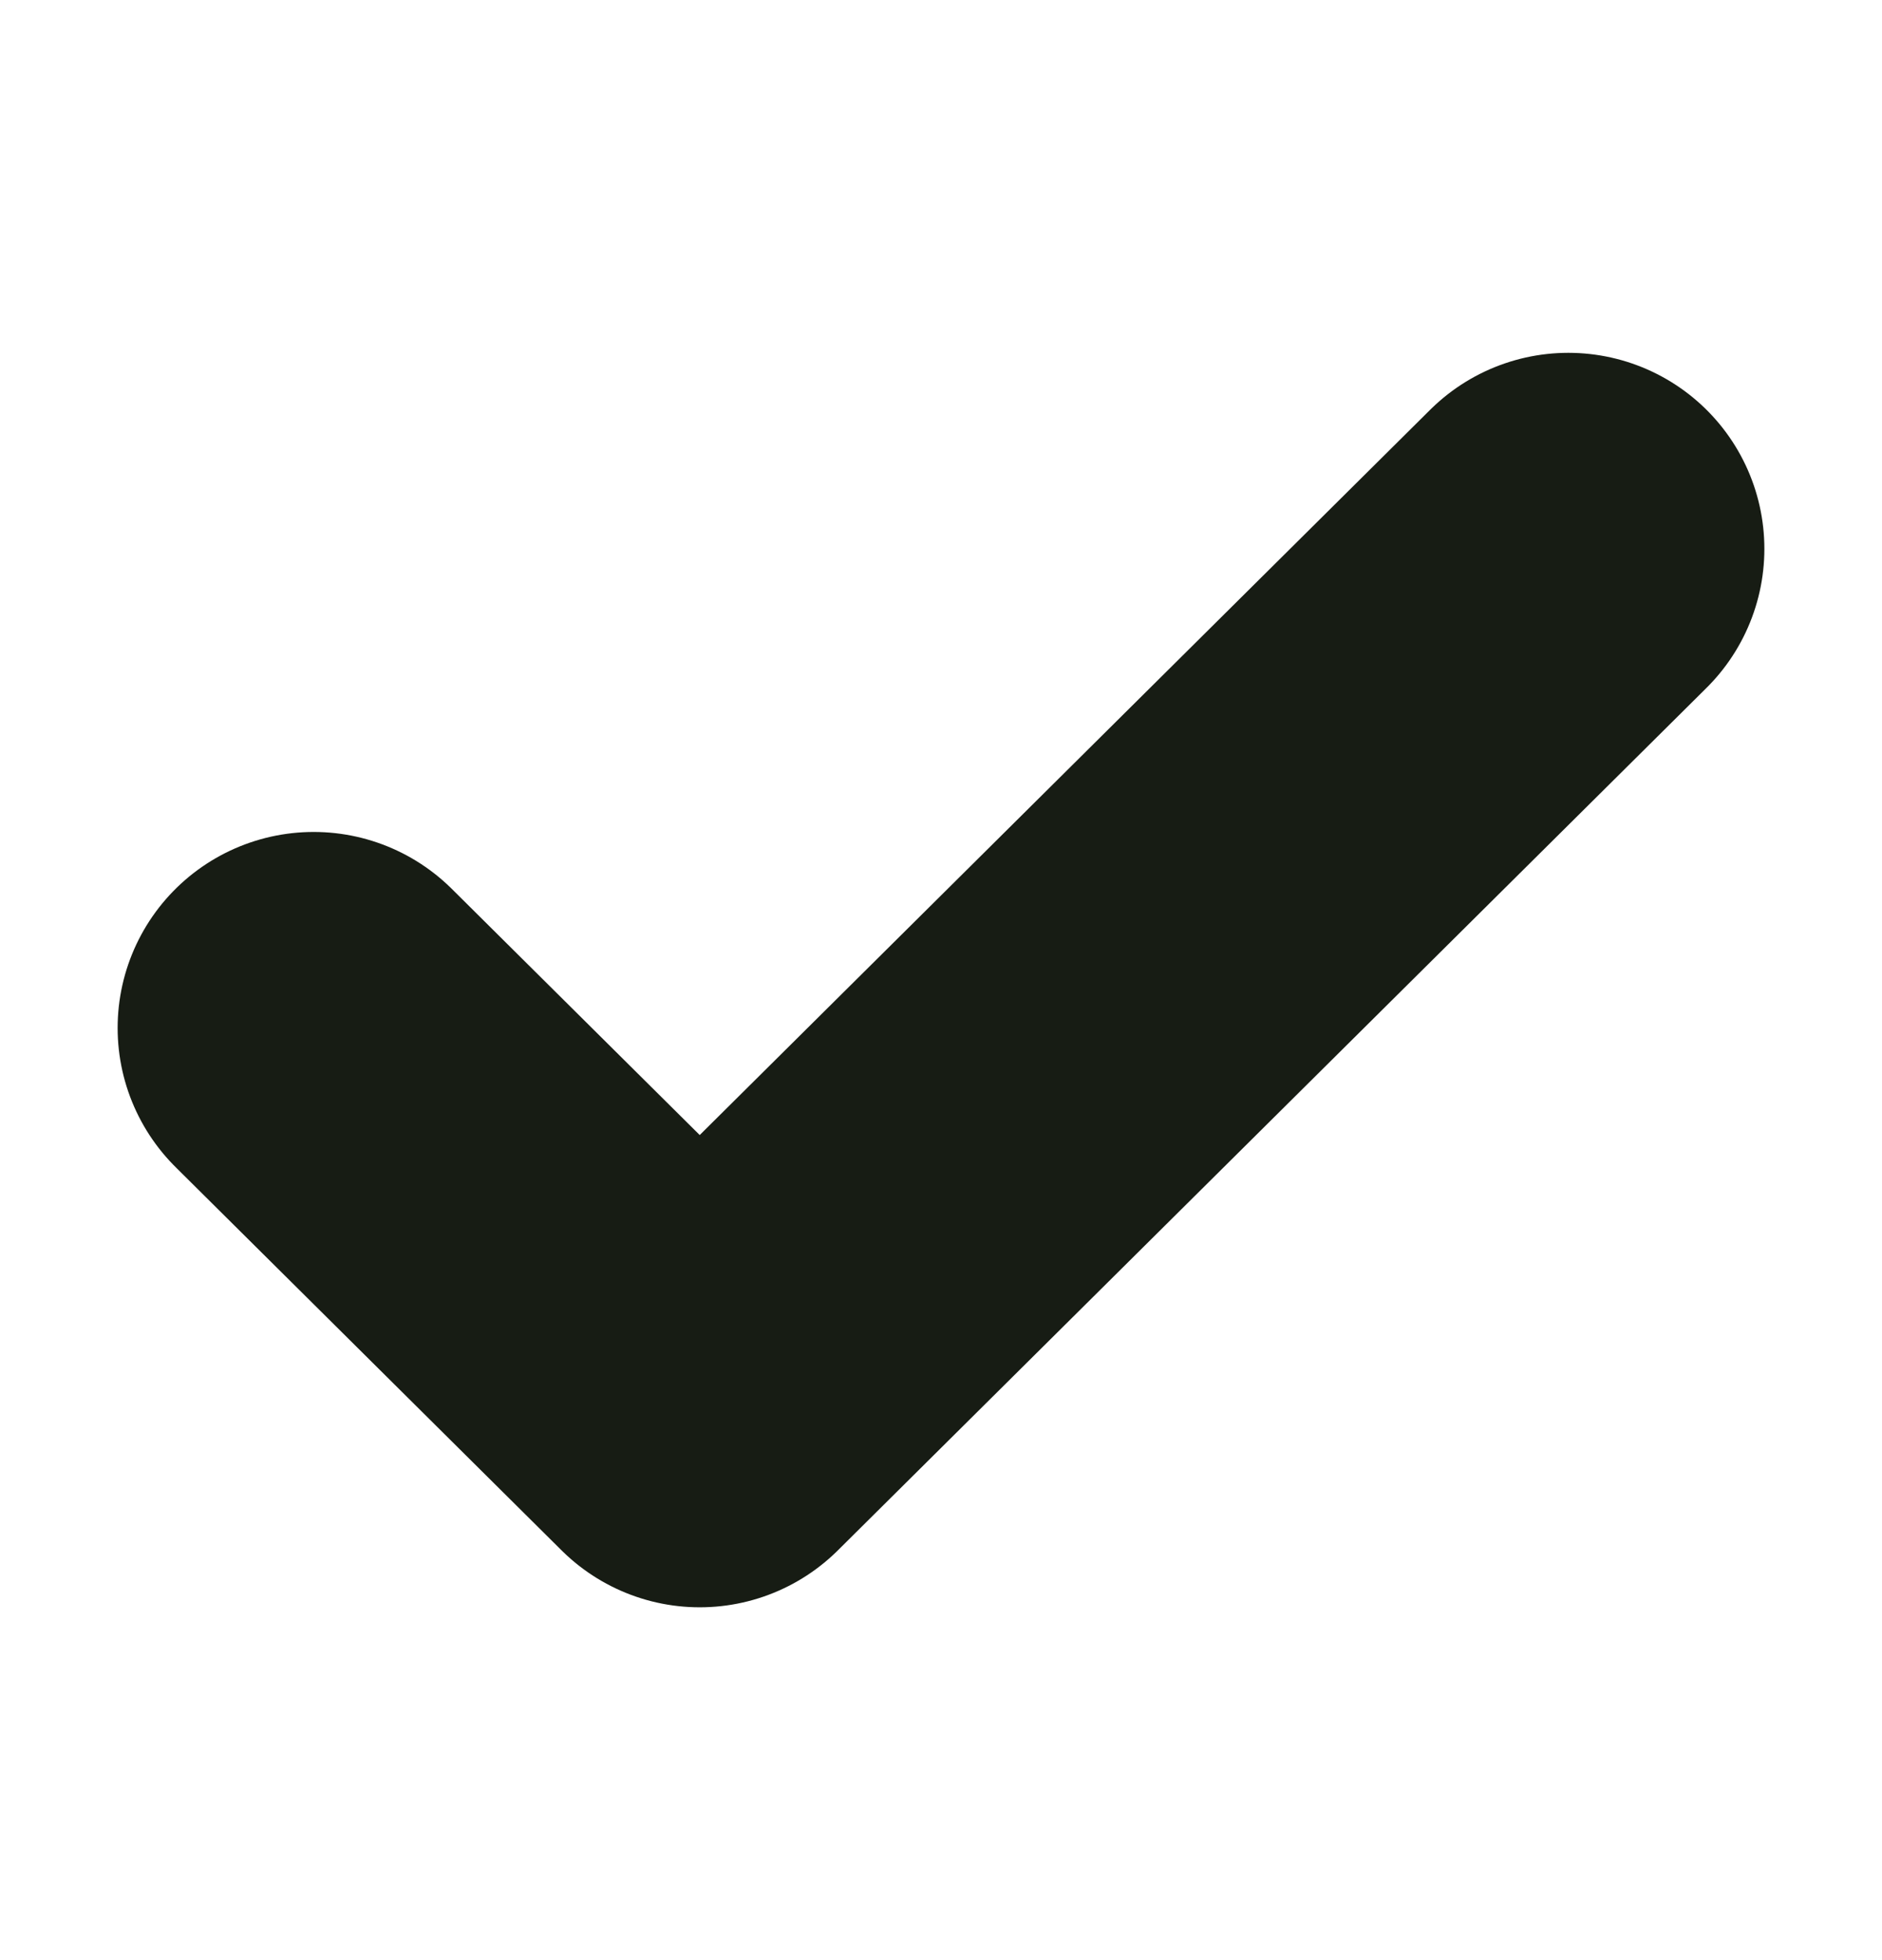 <svg width="24" height="25" viewBox="0 0 24 25" fill="none" xmlns="http://www.w3.org/2000/svg">
<path d="M4 13.111L8.923 18L20 7" stroke="#171C14" stroke-width="5" stroke-linecap="round" stroke-linejoin="round"/>
</svg>
